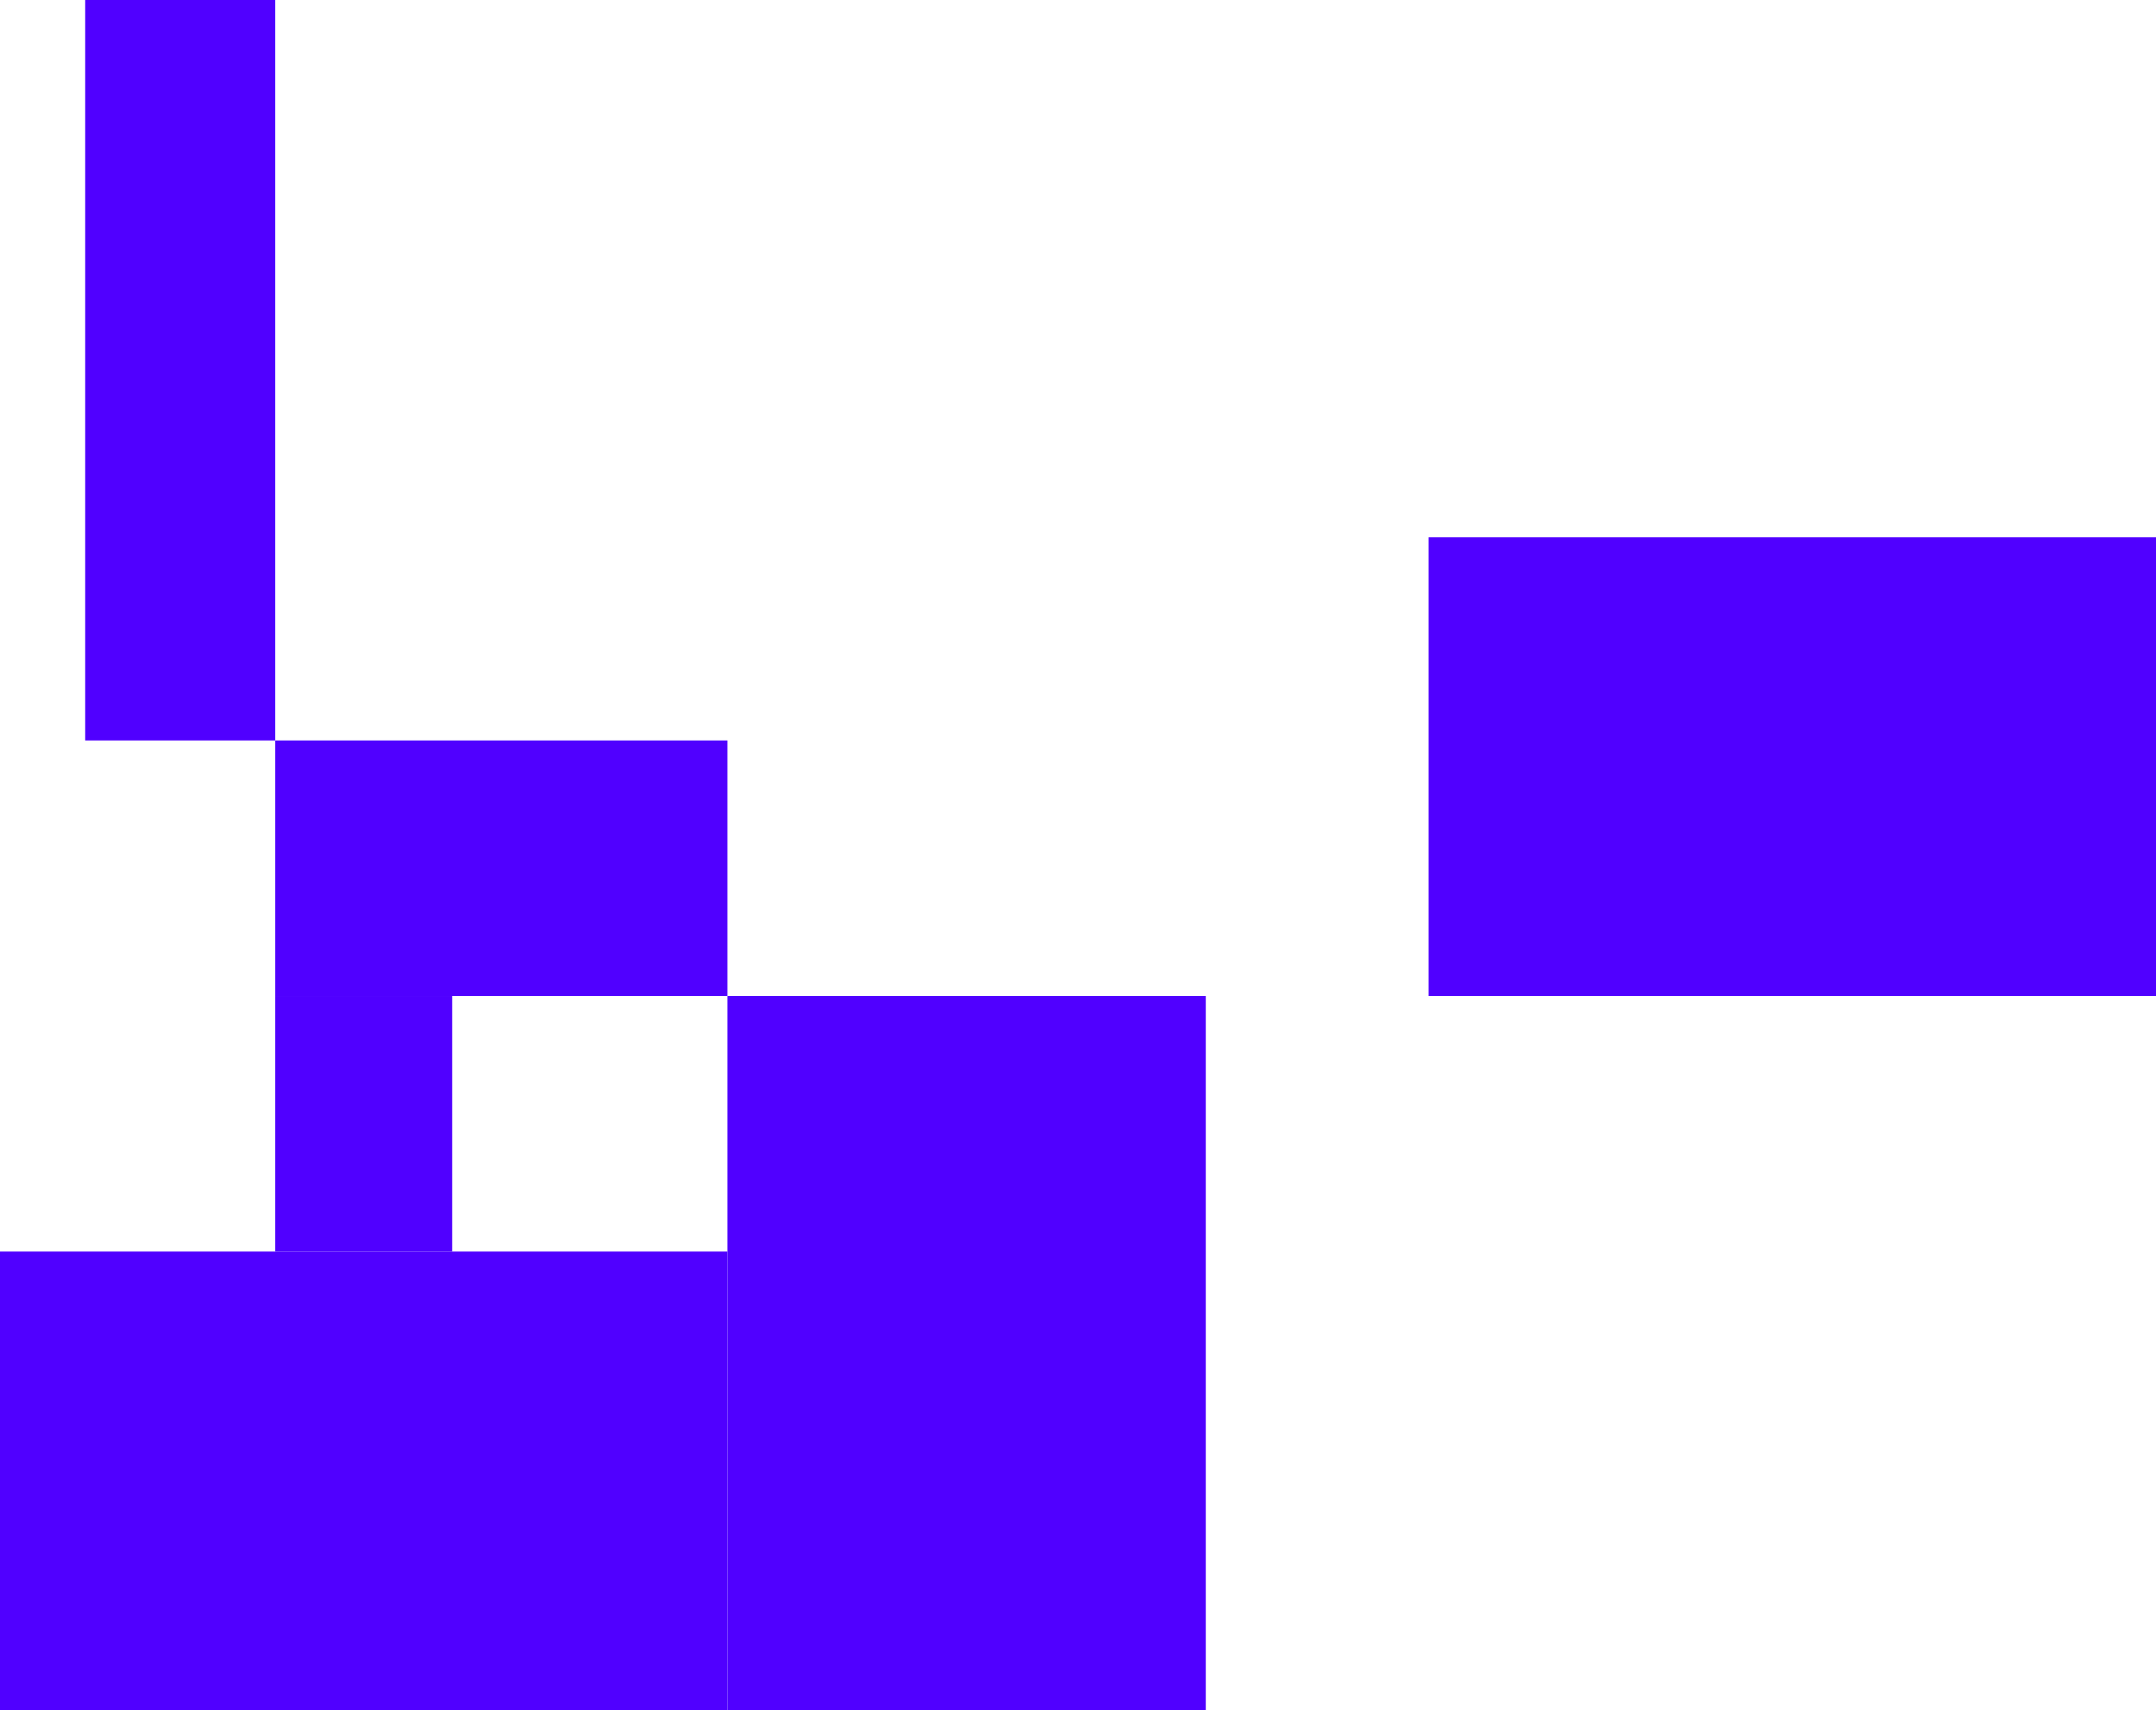 <svg width="329" height="261" viewBox="0 0 329 261" fill="none" xmlns="http://www.w3.org/2000/svg">
<rect x="41.999" y="0" width="113" height="29" transform="rotate(90 41.999 0)" fill="#5000FF"/>
<rect x="111" y="113" width="39" height="69" transform="rotate(90 111 113)" fill="#5000FF"/>
<rect x="68.999" y="152" width="39" height="27" transform="rotate(90 68.999 152)" fill="#5000FF"/>
<rect x="184" y="152" width="109" height="73" transform="rotate(90 184 152)" fill="#5000FF"/>
<rect x="111" y="191" width="70" height="111" transform="rotate(90 111 191)" fill="#5000FF"/>
<rect x="329" y="82.001" width="70" height="111" transform="rotate(90 329 82.001)" fill="#5000FF"/>
</svg>

